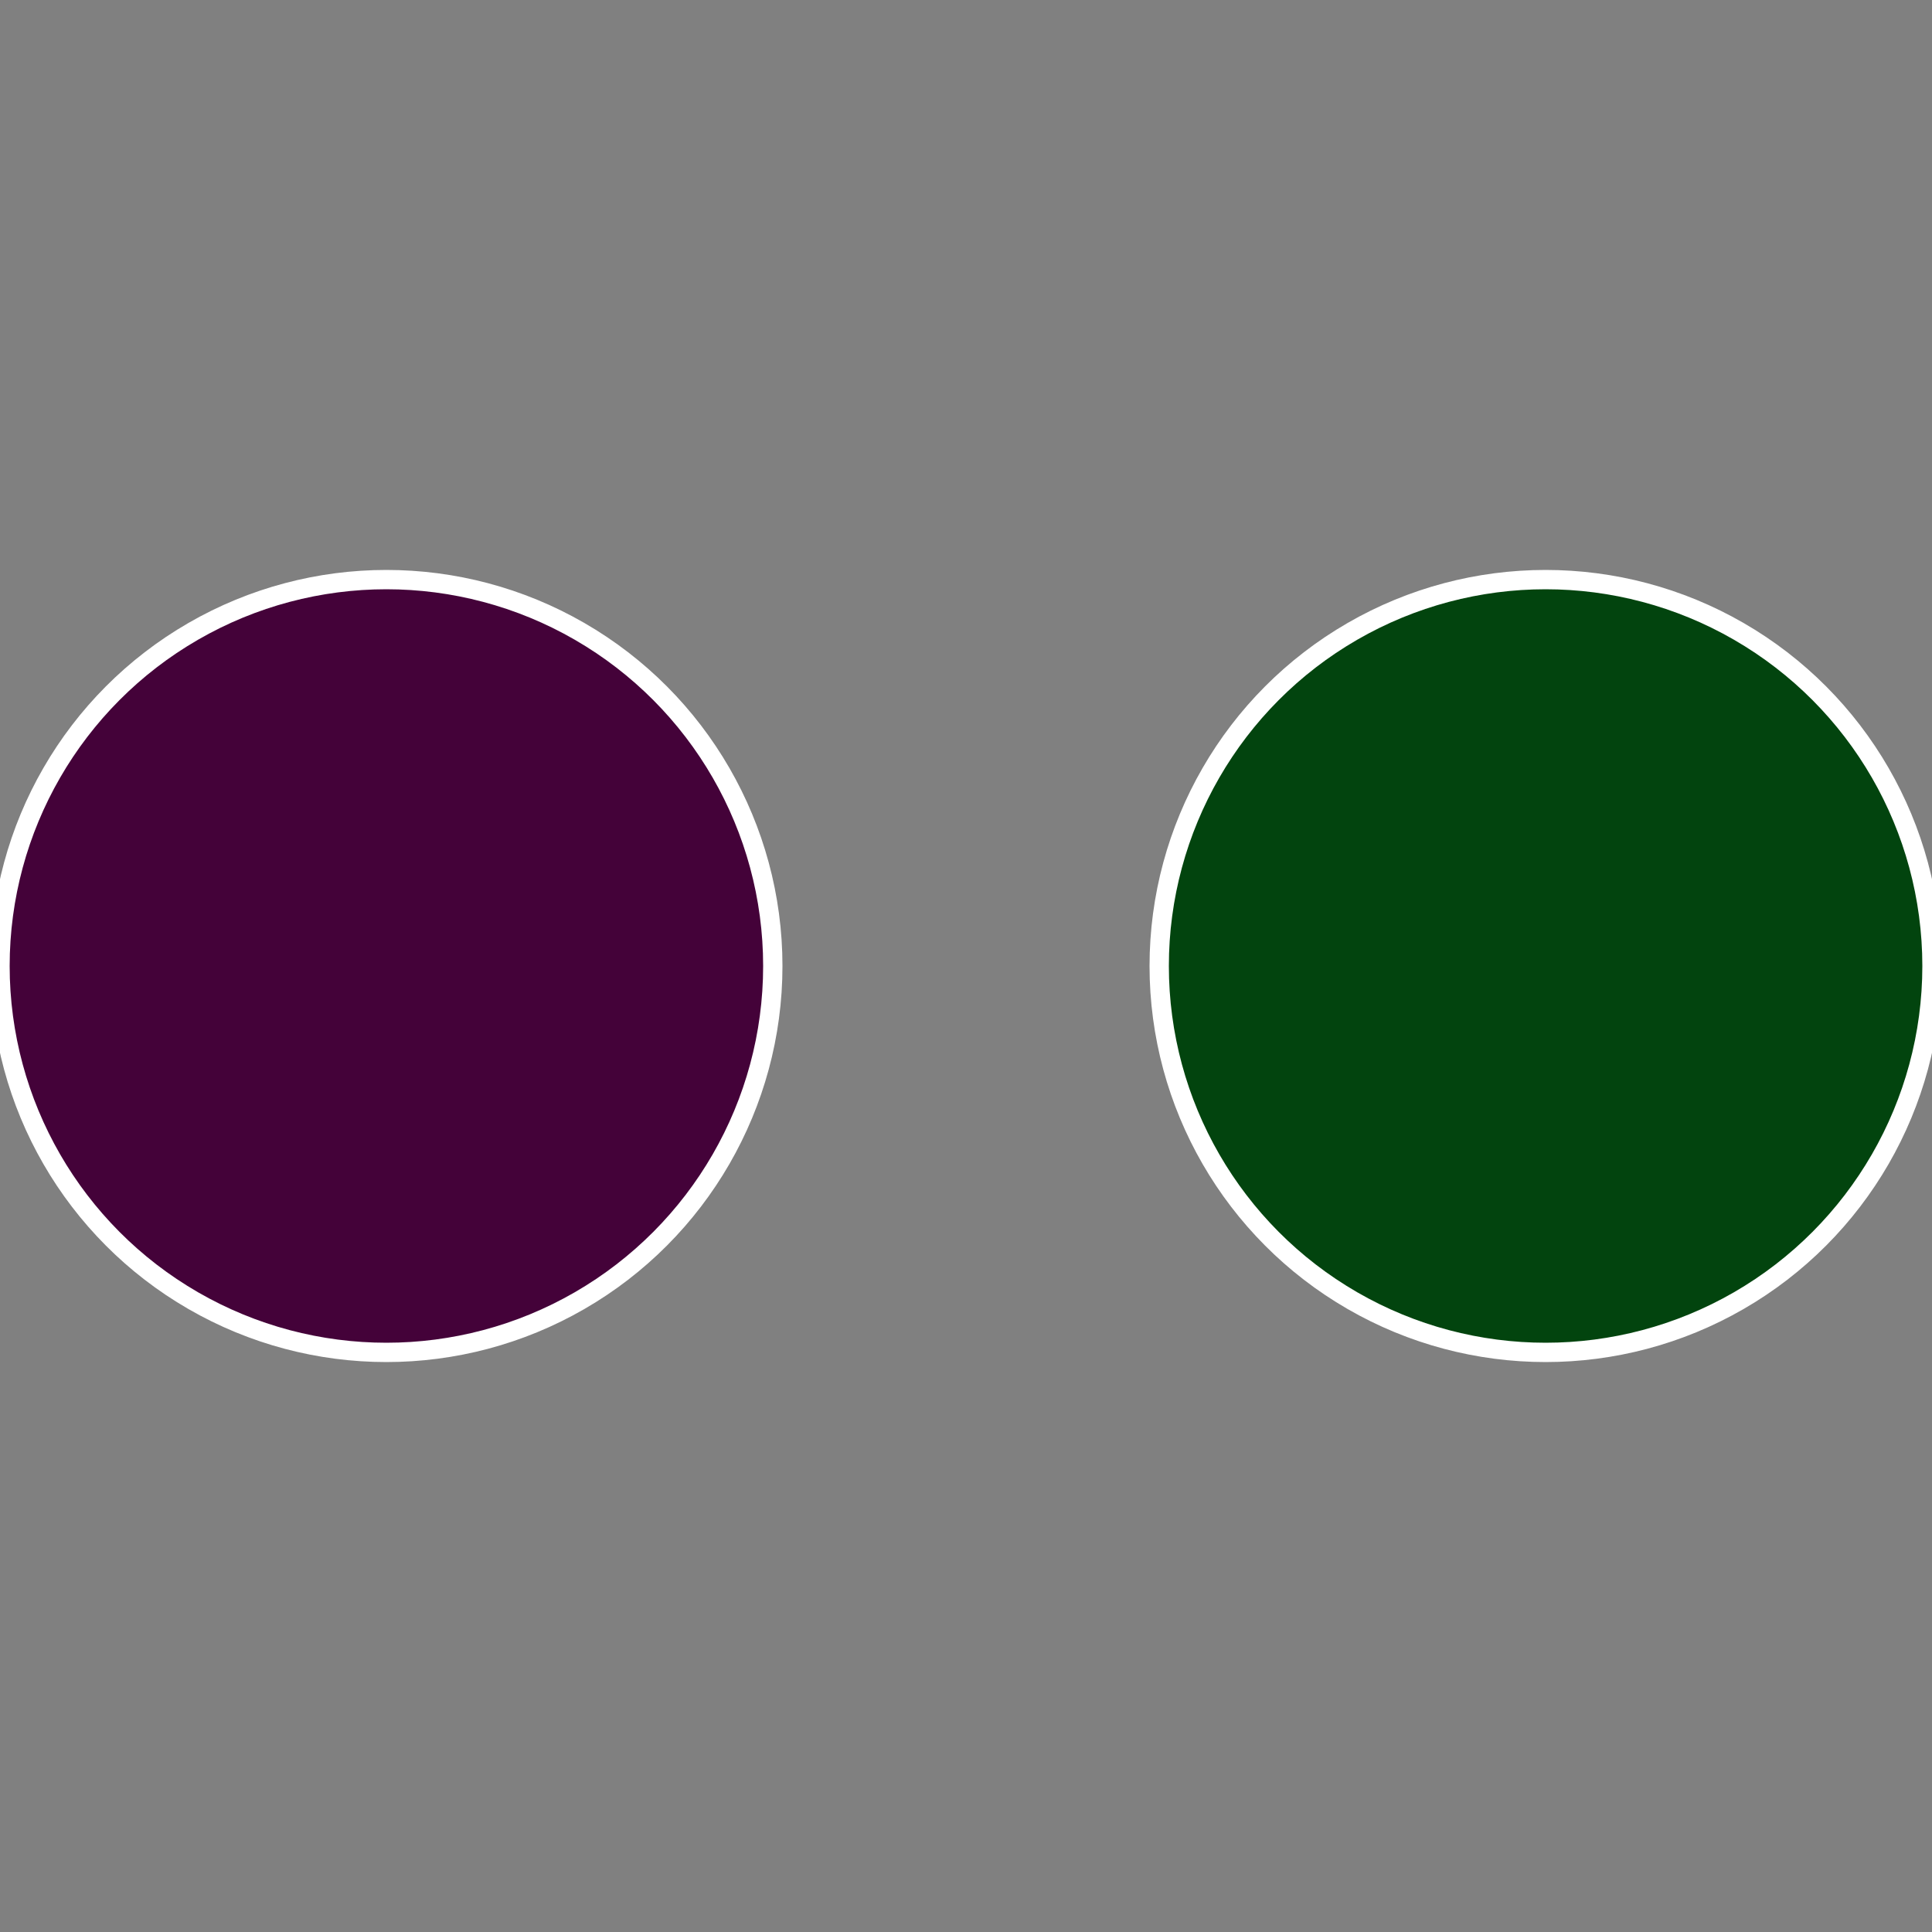 <?xml version="1.0" standalone="no"?>
<svg width="500" height="500" viewBox="-1 -1 2 2" xmlns="http://www.w3.org/2000/svg">
 
                <rect x="-1" y="-1" width="2" height="2" fill="#808080" stroke="none"/>
 
                <circle cx="0.6" cy="0" r="0.4" fill="#02440e" stroke="#fff" stroke-width="1%" />
             
                <circle cx="-0.6" cy="7.3478807948841E-17" r="0.4" fill="#440239" stroke="#fff" stroke-width="1%" />
            </svg>
